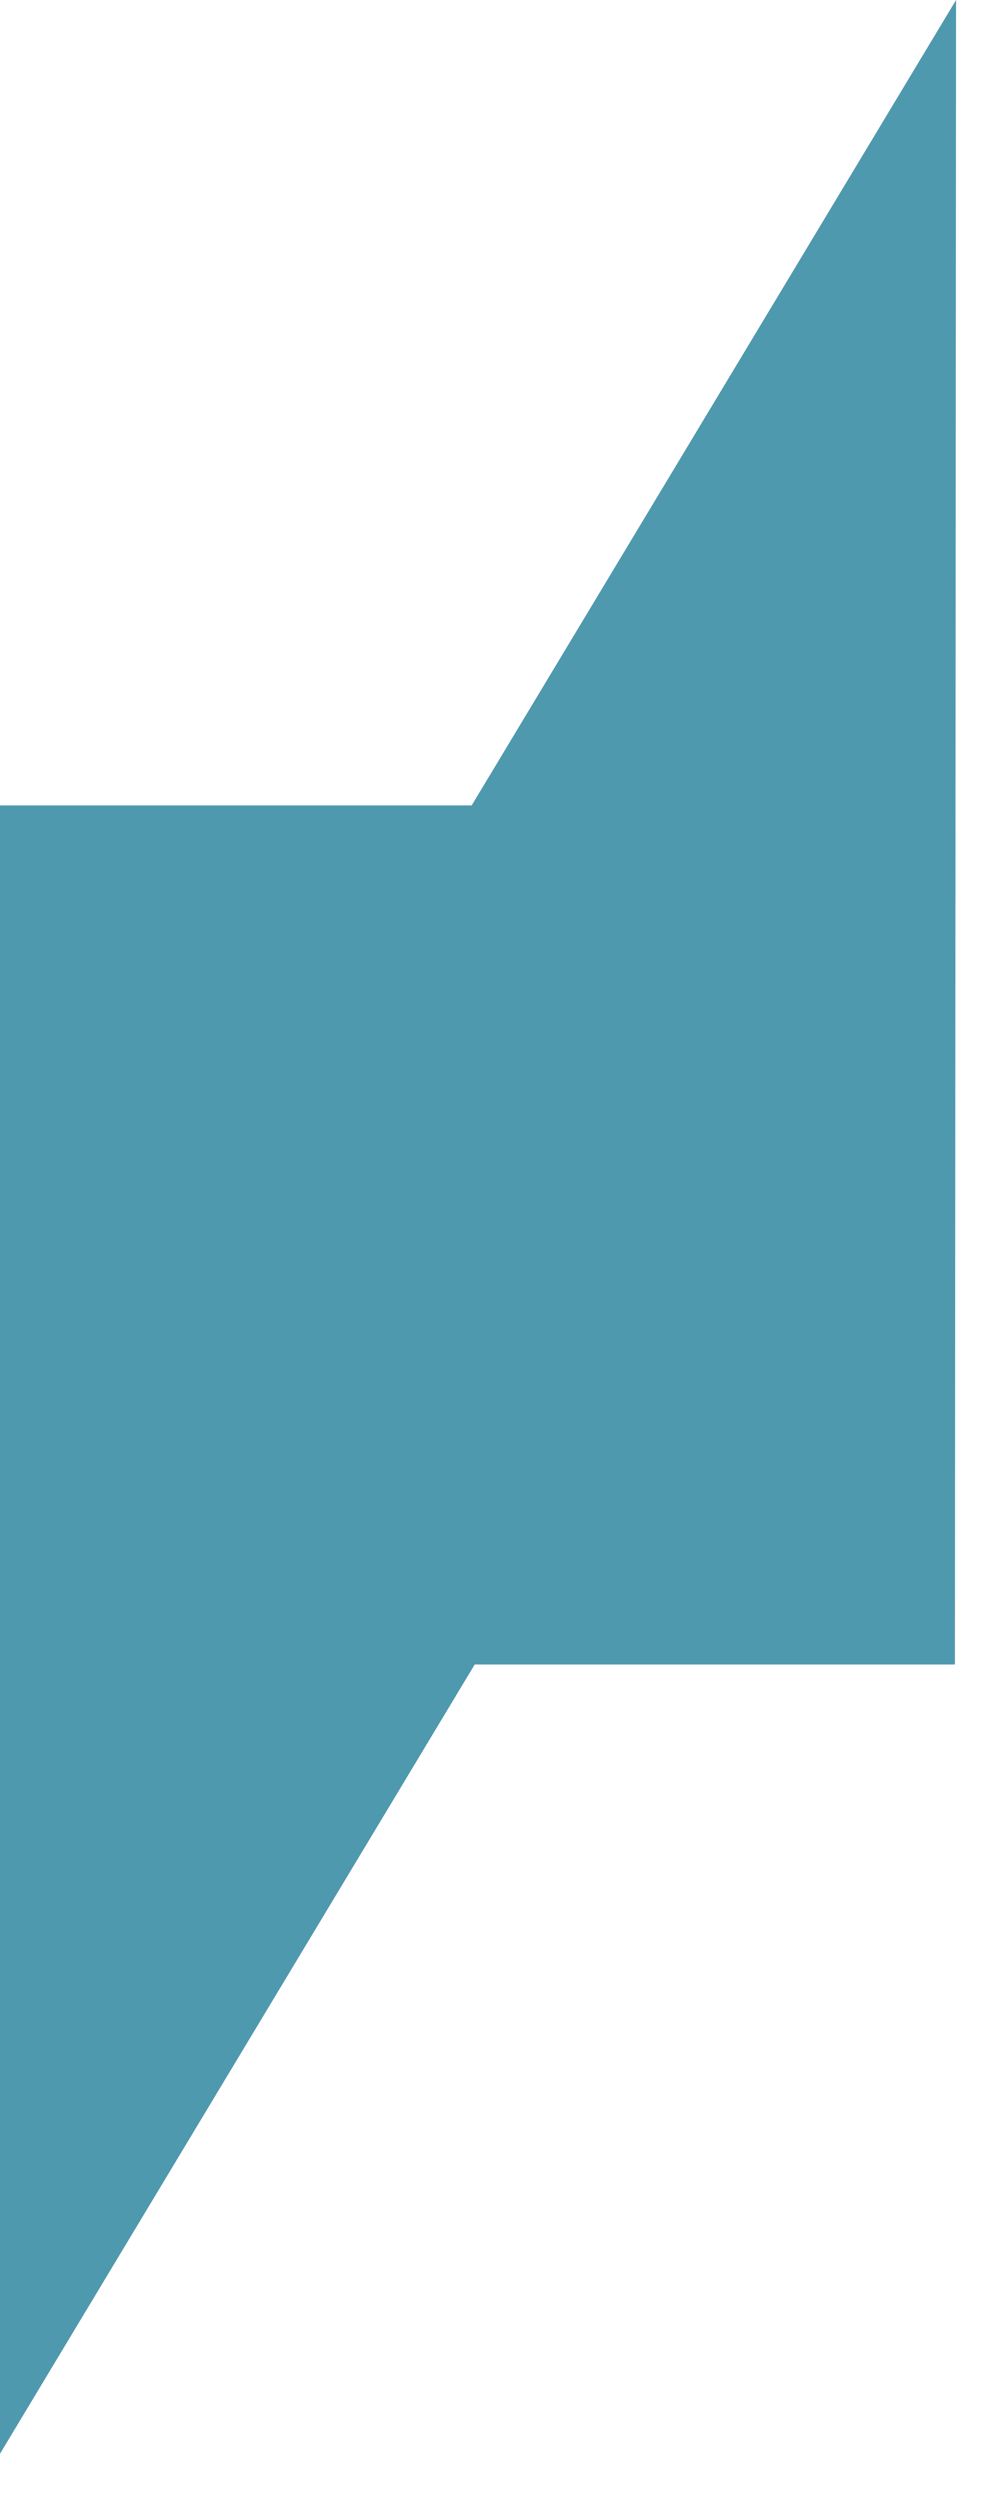 <?xml version="1.0" encoding="UTF-8"?> <svg xmlns="http://www.w3.org/2000/svg" width="21" height="53" viewBox="0 0 21 53" fill="none"> <path fill-rule="evenodd" clip-rule="evenodd" d="M20.28 0L20.256 35.29H10.07L0 52.024V17.076H10.005L20.28 0Z" fill="#4F99AF"></path> </svg> 